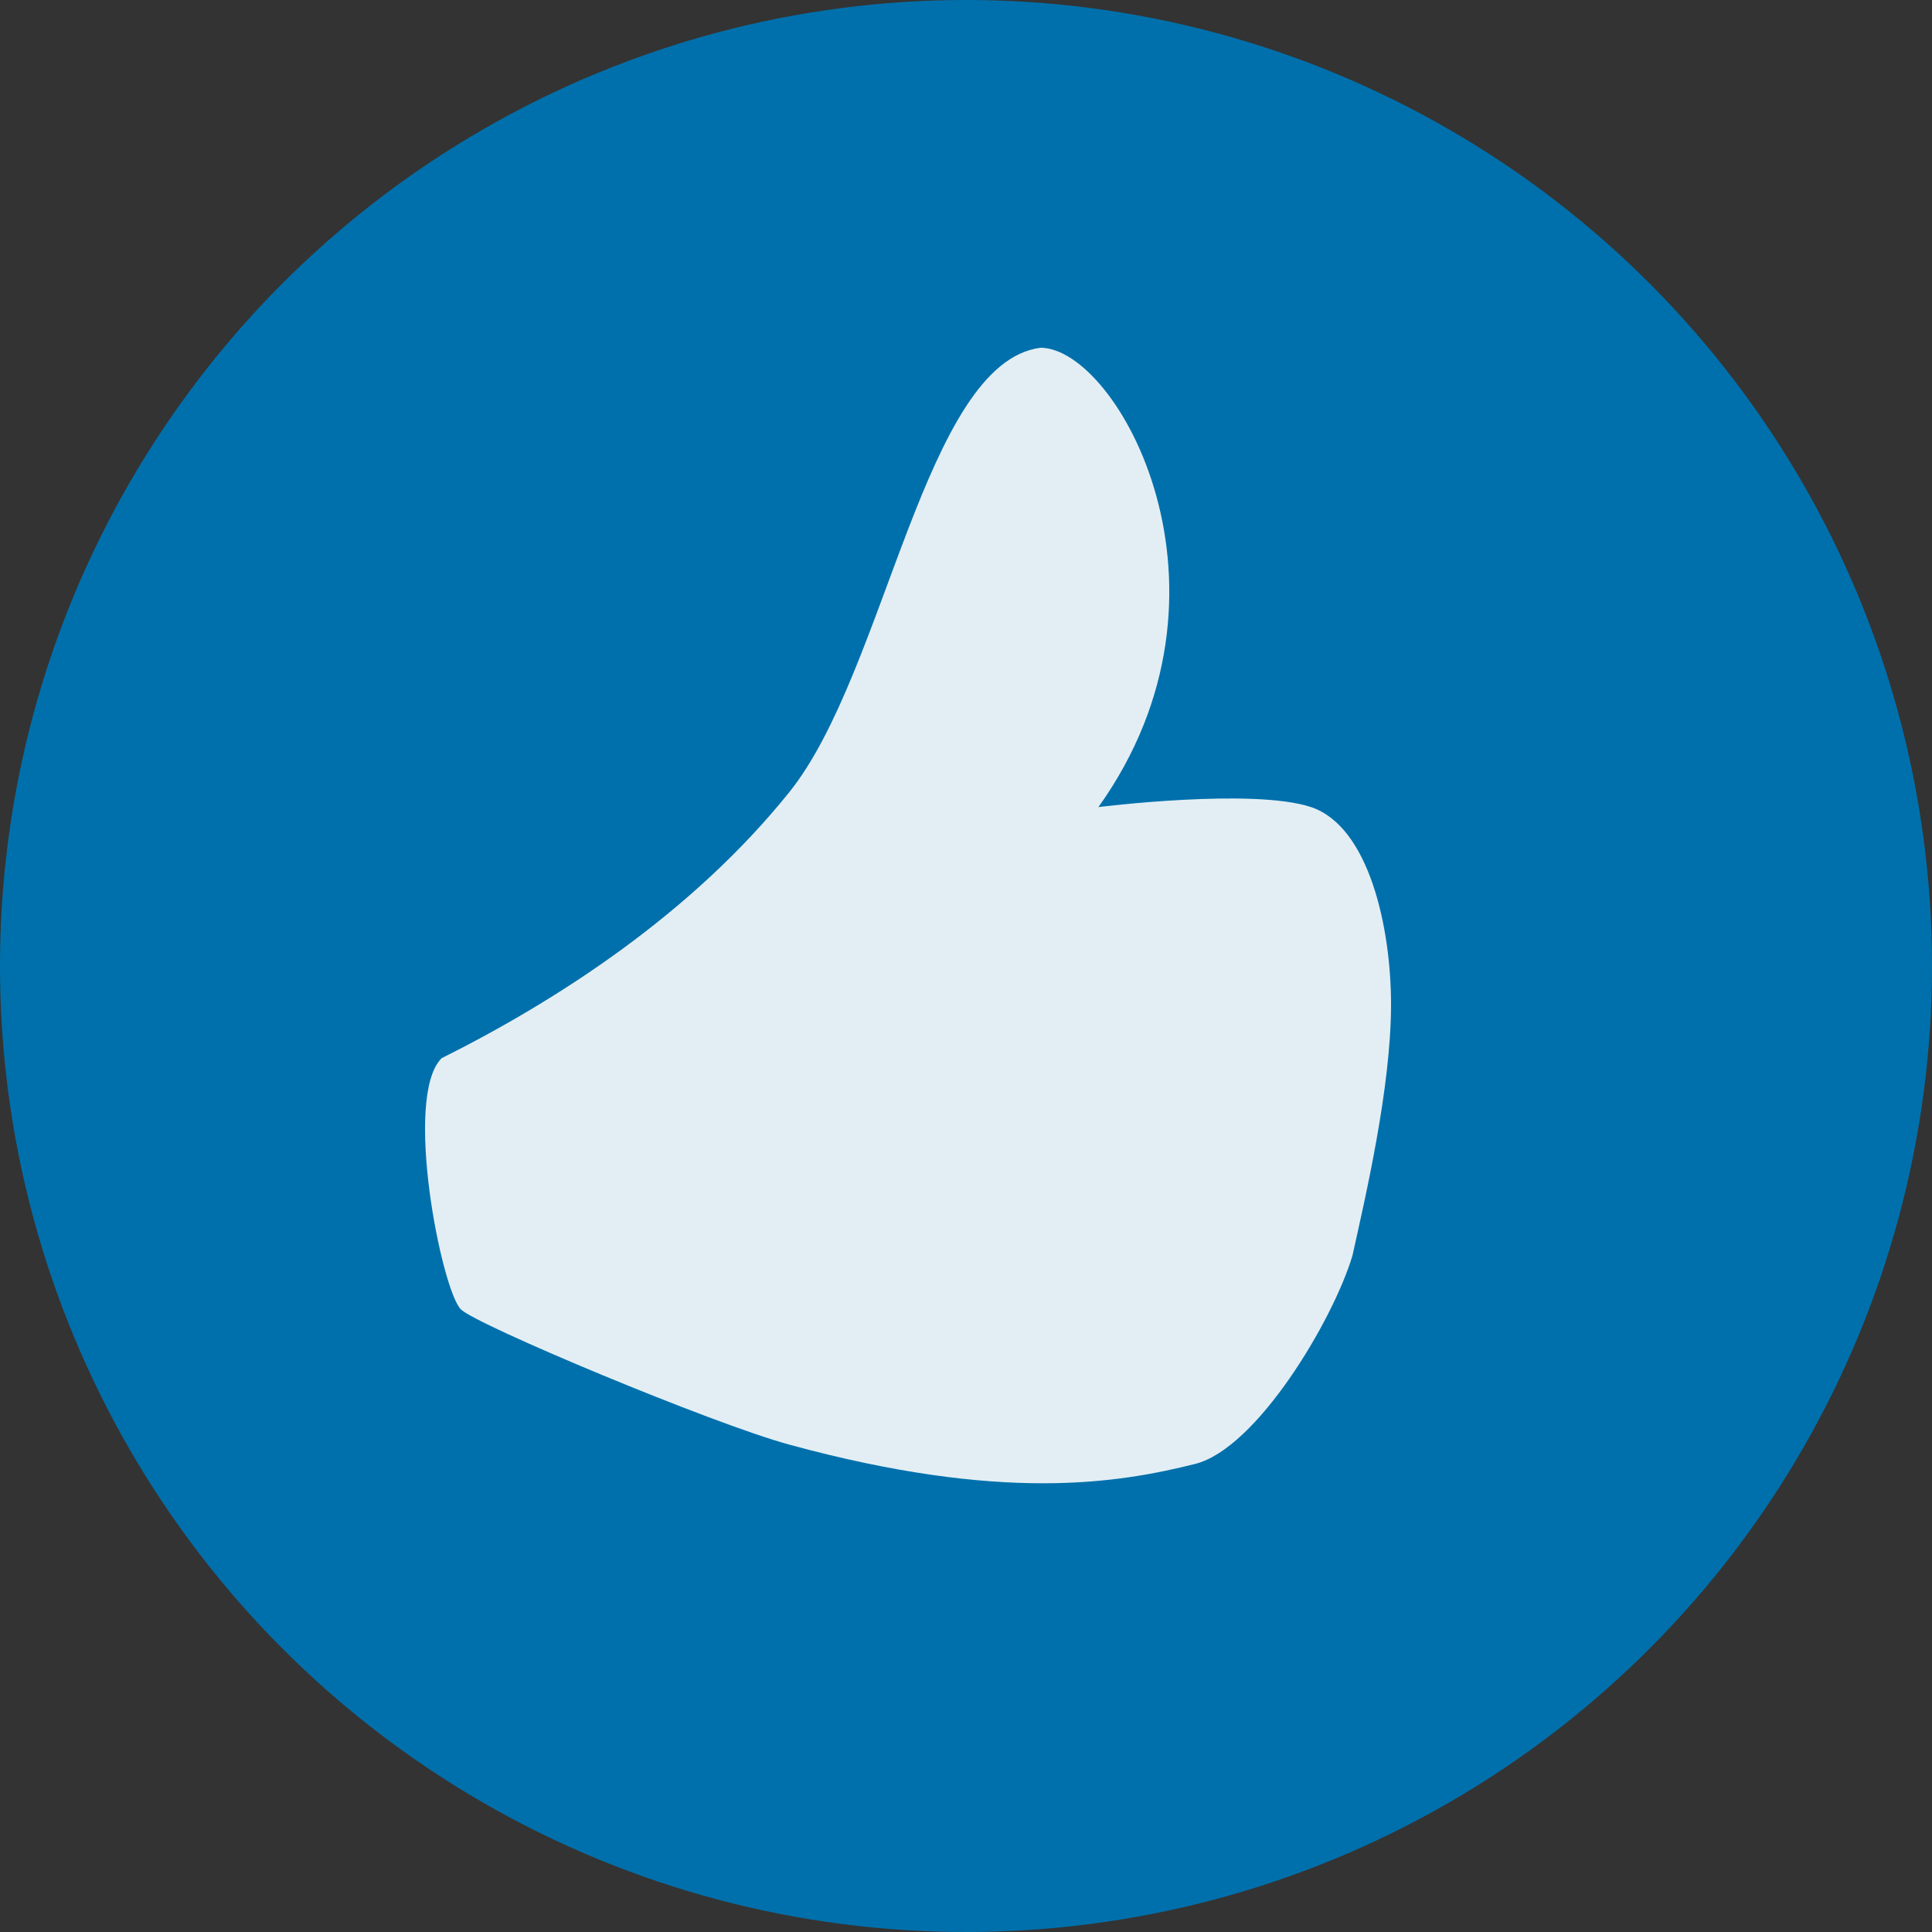 <svg width="50" height="50" viewBox="0 0 50 50" fill="none" xmlns="http://www.w3.org/2000/svg">
<rect x="0" y="0" width="50" height="50" fill="#333333" stroke="none"/>
<g clip-path="url(#clip0_108_108)">
<circle cx="25" cy="25" r="25" fill="#0070AC"/>
<path d="M28.427 20.887C32.428 15.287 28.928 9 26.928 9C23.928 9.387 22.928 17.387 20.428 20.5C17.904 23.643 14.428 25.887 11.428 27.387C10.428 28.387 11.428 33.387 11.928 33.887C12.328 34.287 18.428 36.842 20.428 37.387C25.928 38.887 28.927 38.387 30.927 37.887C32.528 37.487 34.5 34.167 35 32.5C35.333 31 35.999 28.154 36 26C36.001 24 35.428 21.387 33.928 20.887C32.427 20.387 28.427 20.887 28.427 20.887Z" fill="#E3EEF4"/>
</g>
<defs>
<clipPath id="clip0_108_108">
<rect width="50" height="50" fill="white"/>
</clipPath>
</defs>
</svg>
